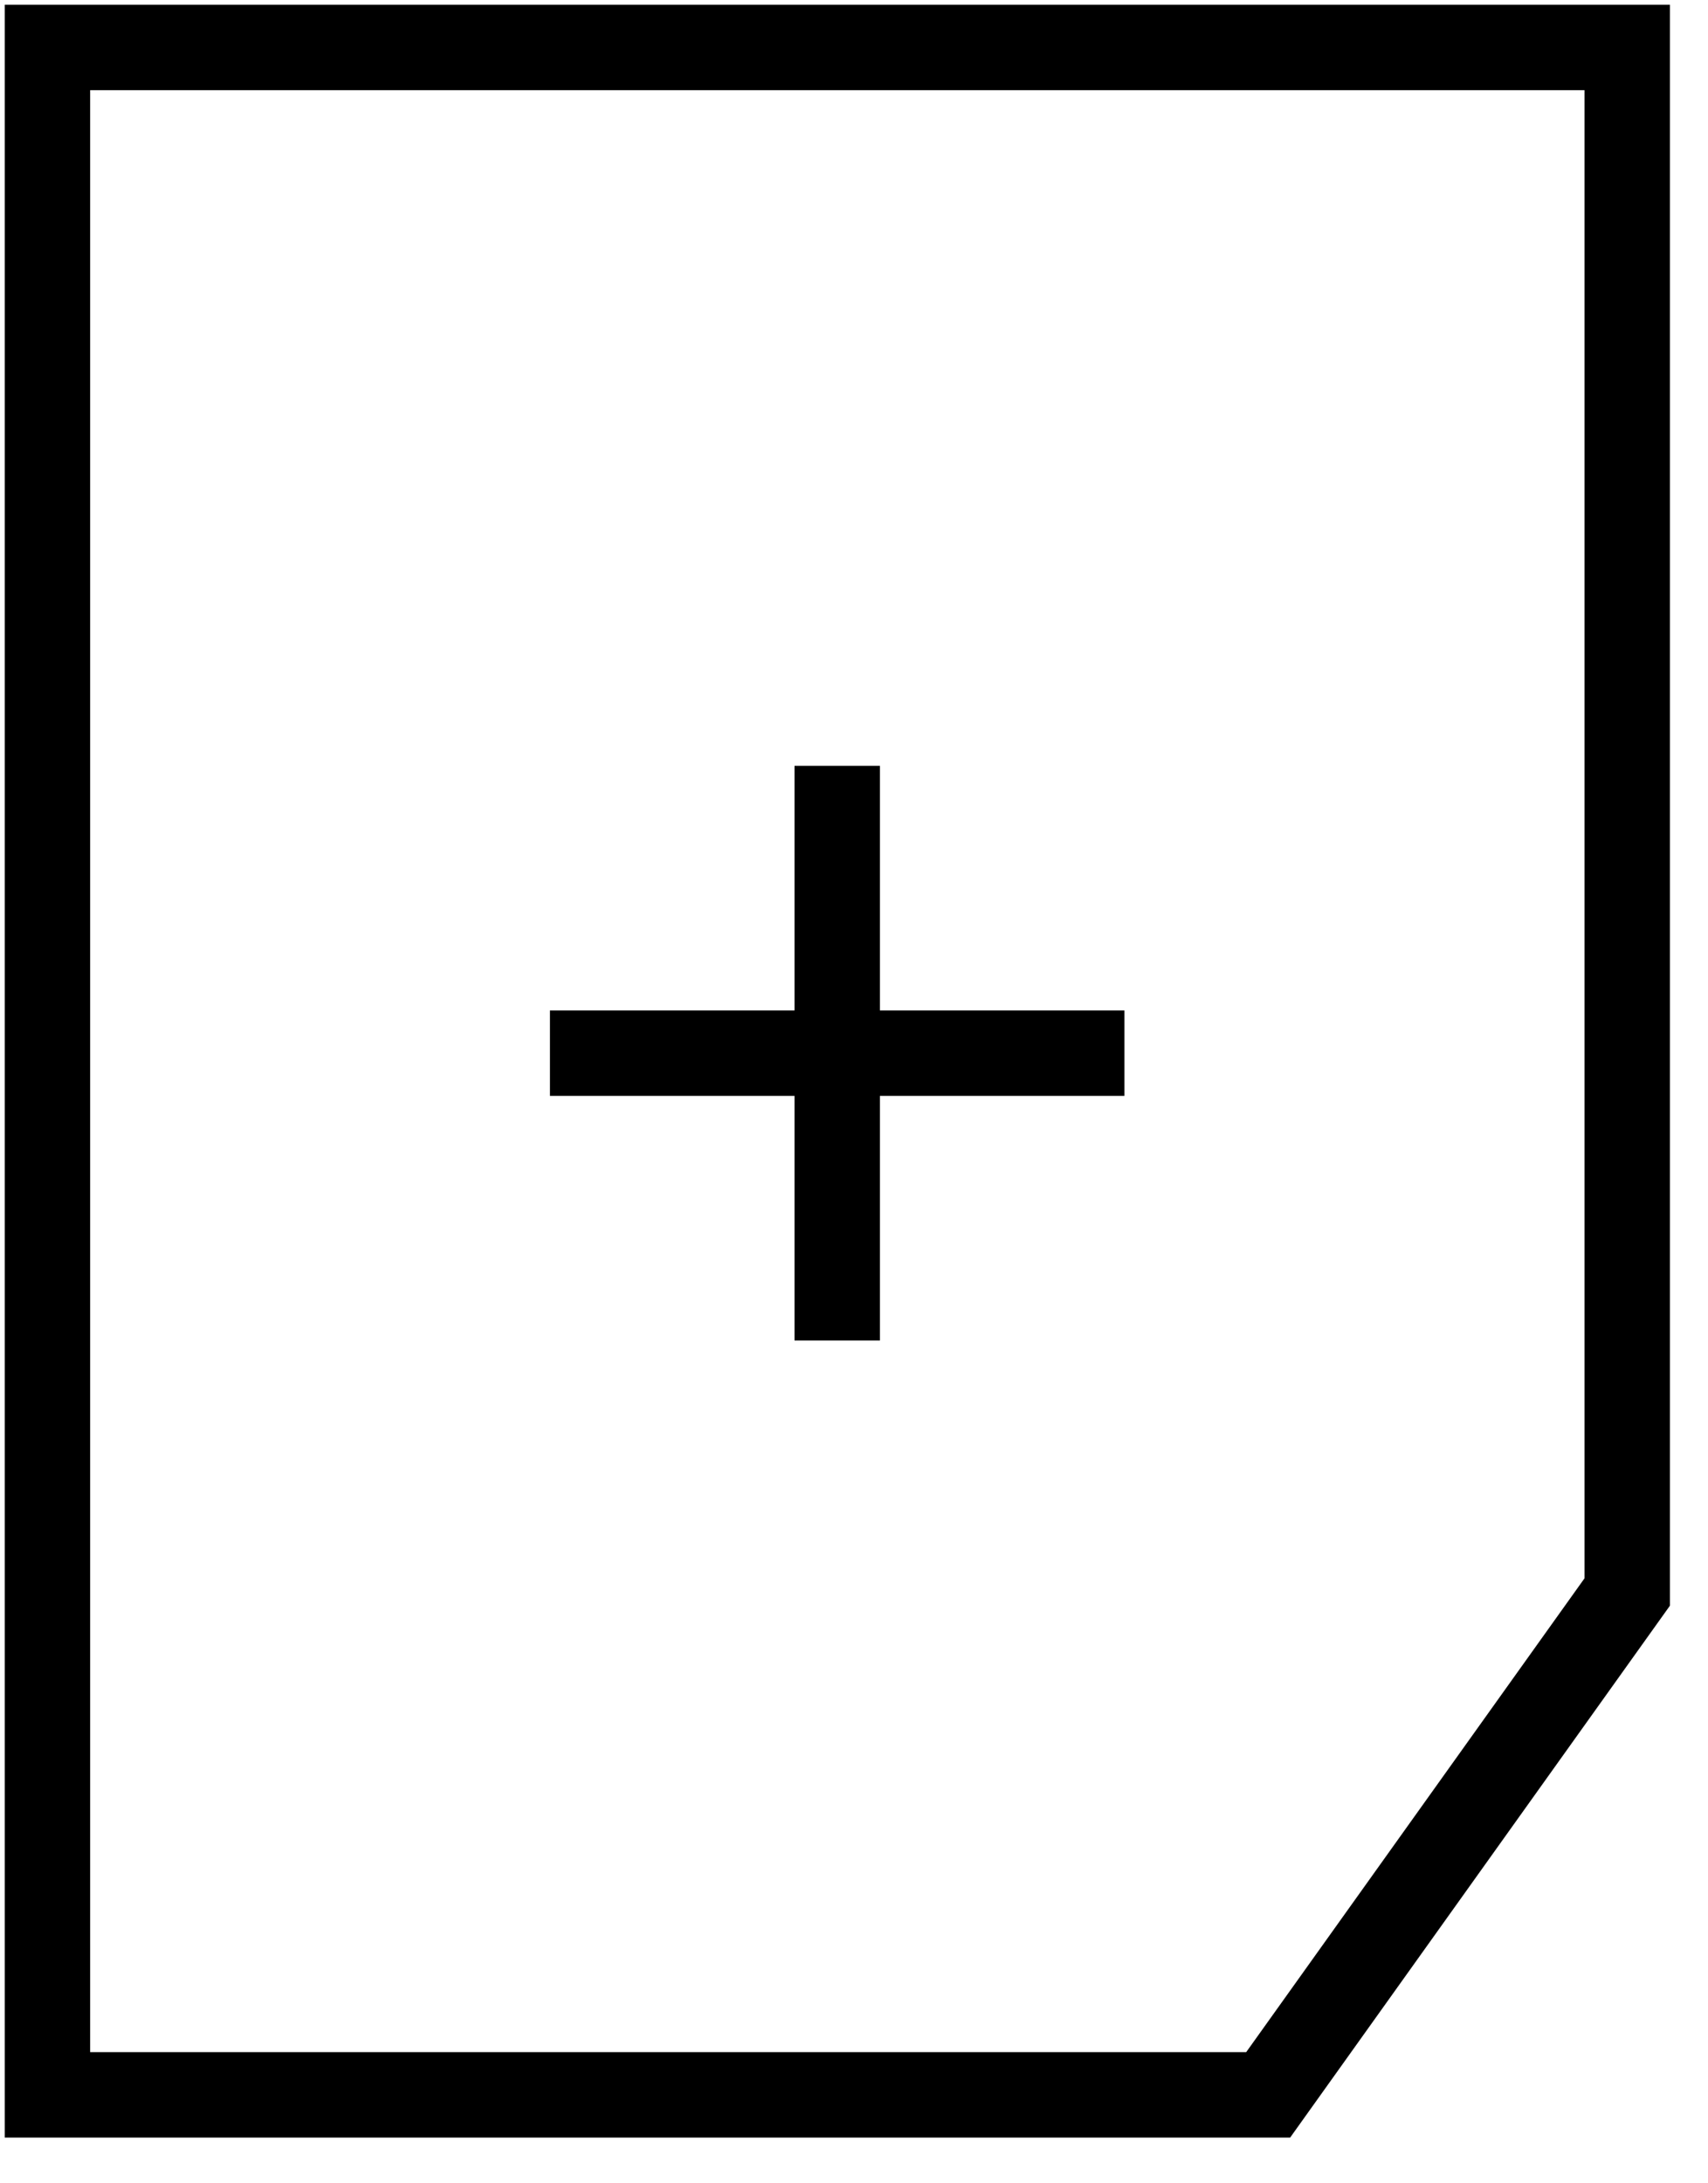 <?xml version="1.0" encoding="UTF-8"?> <svg xmlns="http://www.w3.org/2000/svg" width="36" height="46" viewBox="0 0 36 46" fill="none"><path d="M1 44.136H26.73L34.298 33.541V1H1V44.136Z" stroke="black" stroke-width="1.8"></path><path d="M17.646 16.135V28.243" stroke="black" stroke-width="1.8"></path><path d="M23.699 22.189H11.591" stroke="black" stroke-width="1.8"></path></svg> 